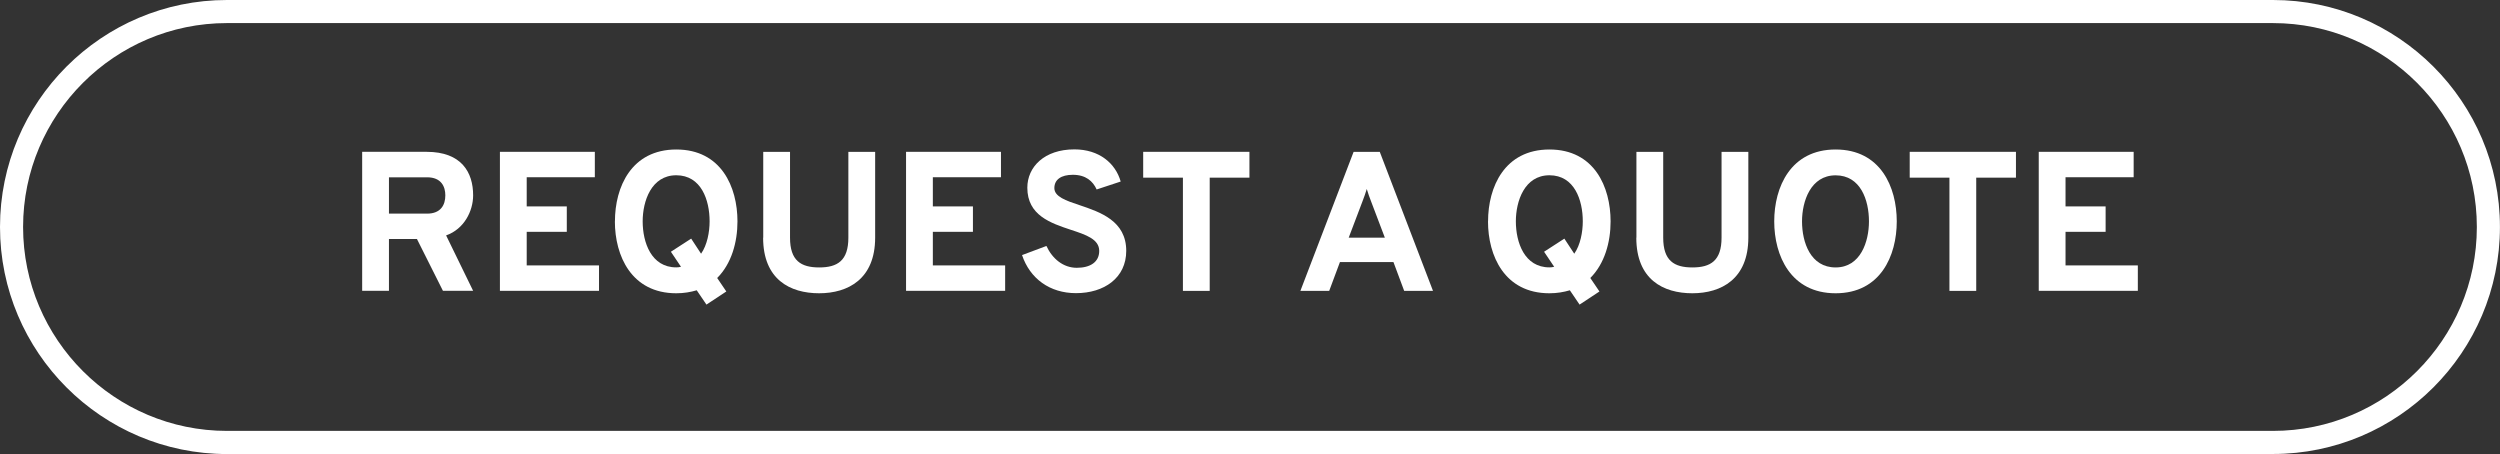 <?xml version="1.0" encoding="UTF-8"?>
<svg xmlns="http://www.w3.org/2000/svg" id="Ebene_2" data-name="Ebene 2" viewBox="0 0 419.07 76.11">
  <rect x="0" y="0" width="419.07" height="76.11" fill="#333333" stroke="none"/>
  <defs>
    <style>
      .cls-1 {
        fill: #fff;
      }
    </style>
  </defs>
  <g id="Hintergrund">
    <g>
      <path class="cls-1" d="M60.7,25.45h10.82c5.86,0,7.79,3.46,7.79,7.29,0,2.63-1.5,5.66-4.53,6.72l4.53,9.29h-5.06l-4.36-8.69h-4.69v8.69h-4.49v-23.3ZM71.59,35.81c2.3,0,3.06-1.46,3.06-3.06,0-1.46-.67-3.03-3.06-3.03h-6.39v6.09h6.39Z"></path>
      <path class="cls-1" d="M83.8,25.45h15.91v4.26h-11.42v4.89h6.72v4.26h-6.72v5.63h12.12v4.26h-16.61v-23.3Z"></path>
      <path class="cls-1" d="M103.08,37.11c0-5.76,2.76-12.05,10.29-12.05s10.25,6.29,10.25,12.05c0,3.5-1,7.09-3.4,9.49l1.53,2.26-3.33,2.2-1.63-2.4c-1.03.3-2.13.5-3.43.5-7.52,0-10.29-6.29-10.29-12.05ZM114.16,44.73l-1.7-2.53,3.4-2.2,1.66,2.53c1.03-1.46,1.43-3.66,1.43-5.43,0-3.56-1.4-7.72-5.59-7.72s-5.63,4.36-5.63,7.72c0,3.53,1.43,7.72,5.63,7.72.27,0,.53-.03.8-.1Z"></path>
      <path class="cls-1" d="M127.94,39.84v-14.38h4.49v14.38c0,3.86,1.83,4.99,4.89,4.99s4.89-1.13,4.89-4.99v-14.38h4.49v14.38c0,6.92-4.53,9.32-9.39,9.32s-9.39-2.3-9.39-9.32Z"></path>
      <path class="cls-1" d="M151.88,25.45h15.91v4.26h-11.42v4.89h6.72v4.26h-6.72v5.63h12.12v4.26h-16.61v-23.3Z"></path>
      <path class="cls-1" d="M171.32,42.76l4.09-1.53c1,2.16,2.83,3.66,5.09,3.66s3.76-.96,3.76-2.83c0-1.96-2.2-2.7-4.73-3.53-3.4-1.13-7.32-2.43-7.32-7.06,0-3.5,2.86-6.43,7.89-6.43,4.16,0,6.89,2.33,7.76,5.39l-4.03,1.33c-.63-1.4-1.83-2.46-3.99-2.46-1.96,0-3.1.8-3.1,2.23s1.93,2.1,4.23,2.86c3.46,1.17,7.82,2.63,7.82,7.66,0,4.53-3.7,7.09-8.42,7.09-4.39,0-7.72-2.43-9.05-6.39Z"></path>
      <path class="cls-1" d="M202.78,48.76h-4.49v-18.98h-6.66v-4.33h17.81v4.33h-6.66v18.98Z"></path>
      <path class="cls-1" d="M233.6,43.93h-8.99l-1.8,4.83h-4.83l8.92-23.3h4.39l8.92,23.3h-4.83l-1.8-4.83ZM229.84,33.78c-.23-.6-.57-1.5-.73-2.1-.17.6-.5,1.5-.73,2.1l-2.3,6.06h6.06l-2.3-6.06Z"></path>
      <path class="cls-1" d="M249.44,37.11c0-5.76,2.76-12.05,10.29-12.05s10.25,6.29,10.25,12.05c0,3.5-1,7.09-3.4,9.49l1.53,2.26-3.33,2.2-1.63-2.4c-1.03.3-2.13.5-3.43.5-7.52,0-10.29-6.29-10.29-12.05ZM260.53,44.73l-1.7-2.53,3.4-2.2,1.66,2.53c1.03-1.46,1.43-3.66,1.43-5.43,0-3.56-1.4-7.72-5.59-7.72s-5.63,4.36-5.63,7.72c0,3.53,1.43,7.72,5.63,7.72.27,0,.53-.03.8-.1Z"></path>
      <path class="cls-1" d="M274.31,39.84v-14.38h4.49v14.38c0,3.86,1.83,4.99,4.89,4.99s4.89-1.13,4.89-4.99v-14.38h4.49v14.38c0,6.92-4.53,9.32-9.39,9.32s-9.39-2.3-9.39-9.32Z"></path>
      <path class="cls-1" d="M297.41,37.11c0-5.76,2.76-12.05,10.29-12.05s10.25,6.29,10.25,12.05-2.73,12.05-10.25,12.05-10.29-6.29-10.29-12.05ZM313.29,37.11c0-3.56-1.4-7.72-5.59-7.72s-5.63,4.36-5.63,7.72c0,3.53,1.43,7.72,5.63,7.72s5.59-4.36,5.59-7.72Z"></path>
      <path class="cls-1" d="M331.27,48.76h-4.49v-18.98h-6.66v-4.33h17.81v4.33h-6.66v18.98Z"></path>
      <path class="cls-1" d="M341.75,25.45h15.91v4.26h-11.42v4.89h6.72v4.26h-6.72v5.63h12.12v4.26h-16.61v-23.3Z"></path>
    </g>
  </g>
  <g id="Ebene_1-2" data-name="Ebene 1">
    <path class="cls-1" d="M381.01,76.11H38.05C17.07,76.11,0,59.04,0,38.05S17.07,0,38.05,0h342.96c20.98,0,38.05,17.07,38.05,38.05s-17.07,38.05-38.05,38.05ZM38.05,3.87C19.21,3.87,3.87,19.21,3.87,38.05s15.33,34.18,34.18,34.18h342.96c18.85,0,34.18-15.33,34.18-34.18s-15.33-34.18-34.18-34.18H38.05Z"></path>
  </g>
</svg>
